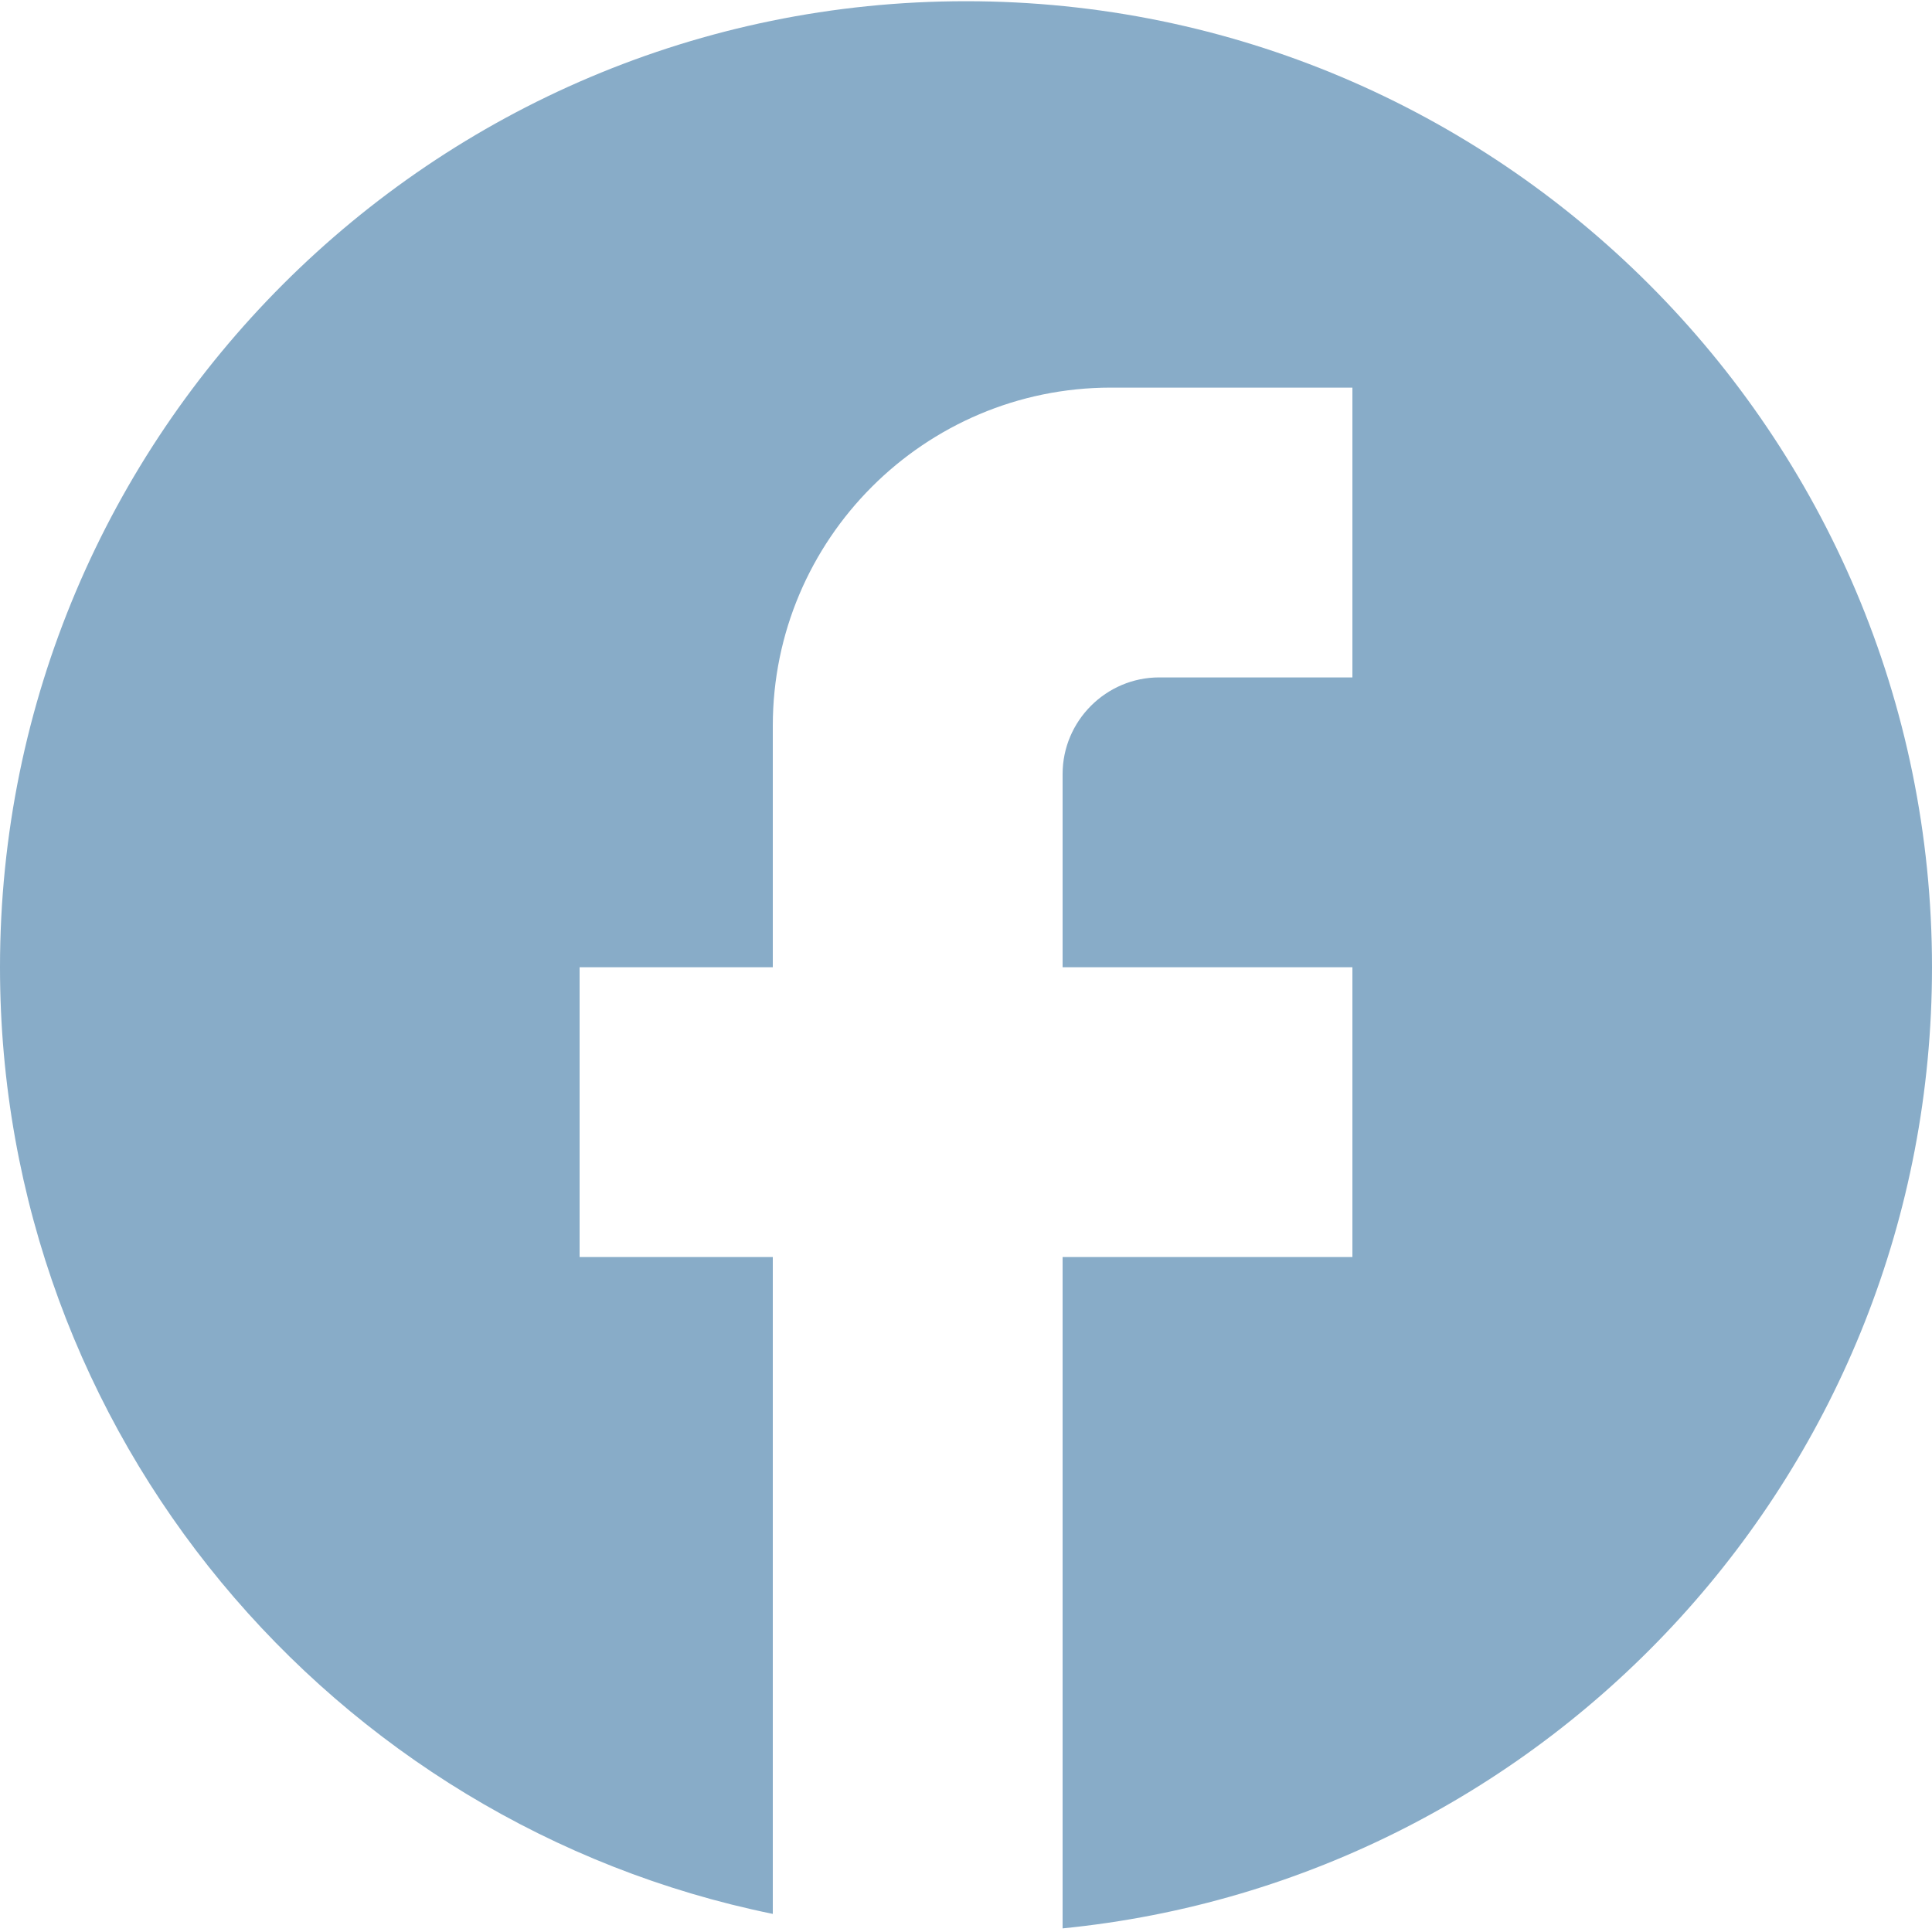 <svg width="70" height="70" viewBox="0 0 70 70" fill="none" xmlns="http://www.w3.org/2000/svg">
<path d="M70 35.044C70 15.724 54.32 0.044 35 0.044C15.68 0.044 0 15.724 0 35.044C0 51.984 12.04 66.089 28 69.344V45.544H21V35.044H28V26.294C28 19.539 33.495 14.044 40.25 14.044H49V24.544H42C40.075 24.544 38.5 26.119 38.5 28.044V35.044H49V45.544H38.5V69.869C56.175 68.119 70 53.209 70 35.044Z" fill="#88ACC8"/>
</svg>
